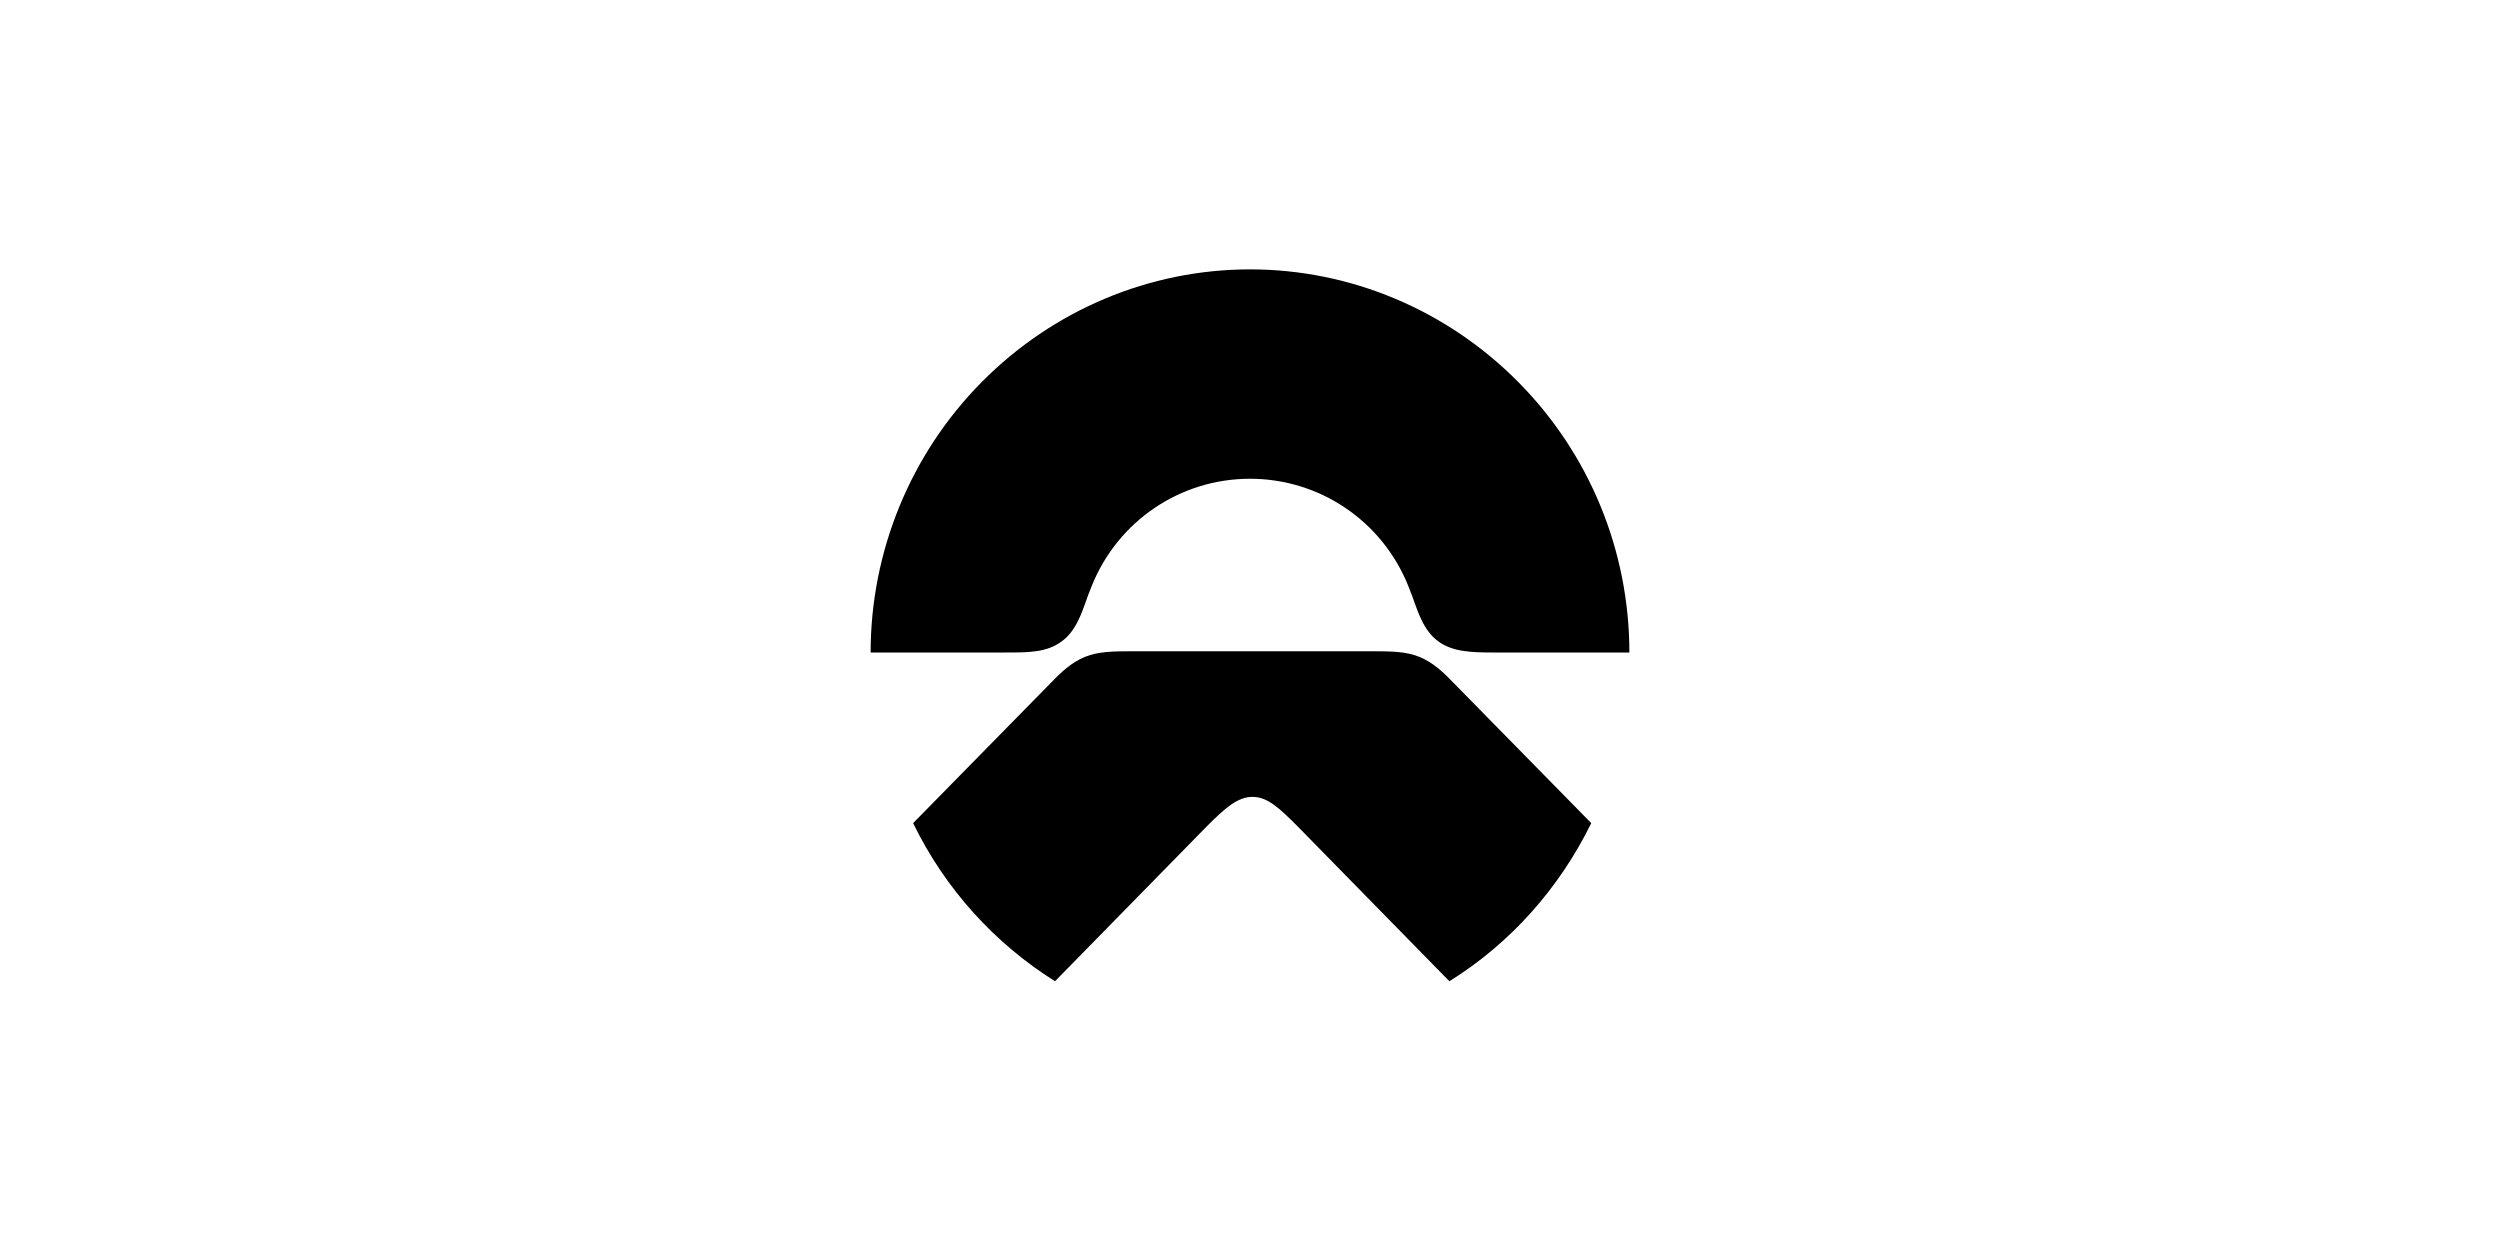 <?xml version="1.0" encoding="UTF-8"?> <svg xmlns="http://www.w3.org/2000/svg" width="400" height="200" viewBox="0 0 400 200"><defs><style>.uuid-c6bb7f33-5677-48c9-8005-149bc85d7d25{fill-rule:evenodd;}.uuid-a72debfb-129c-4805-a938-e3ae3dc43a0b{fill:#fff;}</style></defs><g id="uuid-91806c21-a560-4e8d-84e8-a8bf24b2237c"><rect class="uuid-a72debfb-129c-4805-a938-e3ae3dc43a0b" width="400" height="200"></rect></g><g id="uuid-fcd8a3c8-8af6-403a-894e-0ec6540cf419"><path class="uuid-c6bb7f33-5677-48c9-8005-149bc85d7d25" d="M225.3,93.7c1,2.4,1.2,3.5,2.1,5.4.7,1.5,1.6,2.7,2.7,3.5,2.3,1.7,5.3,1.8,8.9,1.8h21.7c0-16.3-6.4-31.8-17.8-43.3-11.4-11.5-26.8-18-42.9-18s-31.5,6.5-42.9,18c-11.4,11.5-17.8,27.1-17.8,43.3h21.7c3.6,0,6.5,0,8.9-1.8,1.1-.8,2-2,2.7-3.5.9-1.9,1.1-3,2.1-5.4,4.2-10.4,14.2-17.1,25.3-17.1s21.1,6.7,25.3,17.1"></path><path class="uuid-c6bb7f33-5677-48c9-8005-149bc85d7d25" d="M231.9,157h0c-8.1-8.3-16.2-16.5-24.3-24.8-2.9-2.9-4.8-4.7-7.2-4.7s-4.4,1.8-7.3,4.7c-8.1,8.3-16.2,16.5-24.3,24.8-9.7-6.1-17.6-14.8-22.7-25.3,7.2-7.3,14.4-14.7,21.6-22,2.1-2.2,3.7-3.7,5.9-4.6,2.2-.9,4.6-.9,8.1-.9h37.3c3.5,0,5.9,0,8.1.9,2.2.9,3.8,2.4,5.9,4.6,7.2,7.3,14.4,14.7,21.6,22-5.1,10.4-12.9,19.2-22.7,25.3h0Z"></path></g></svg> 
